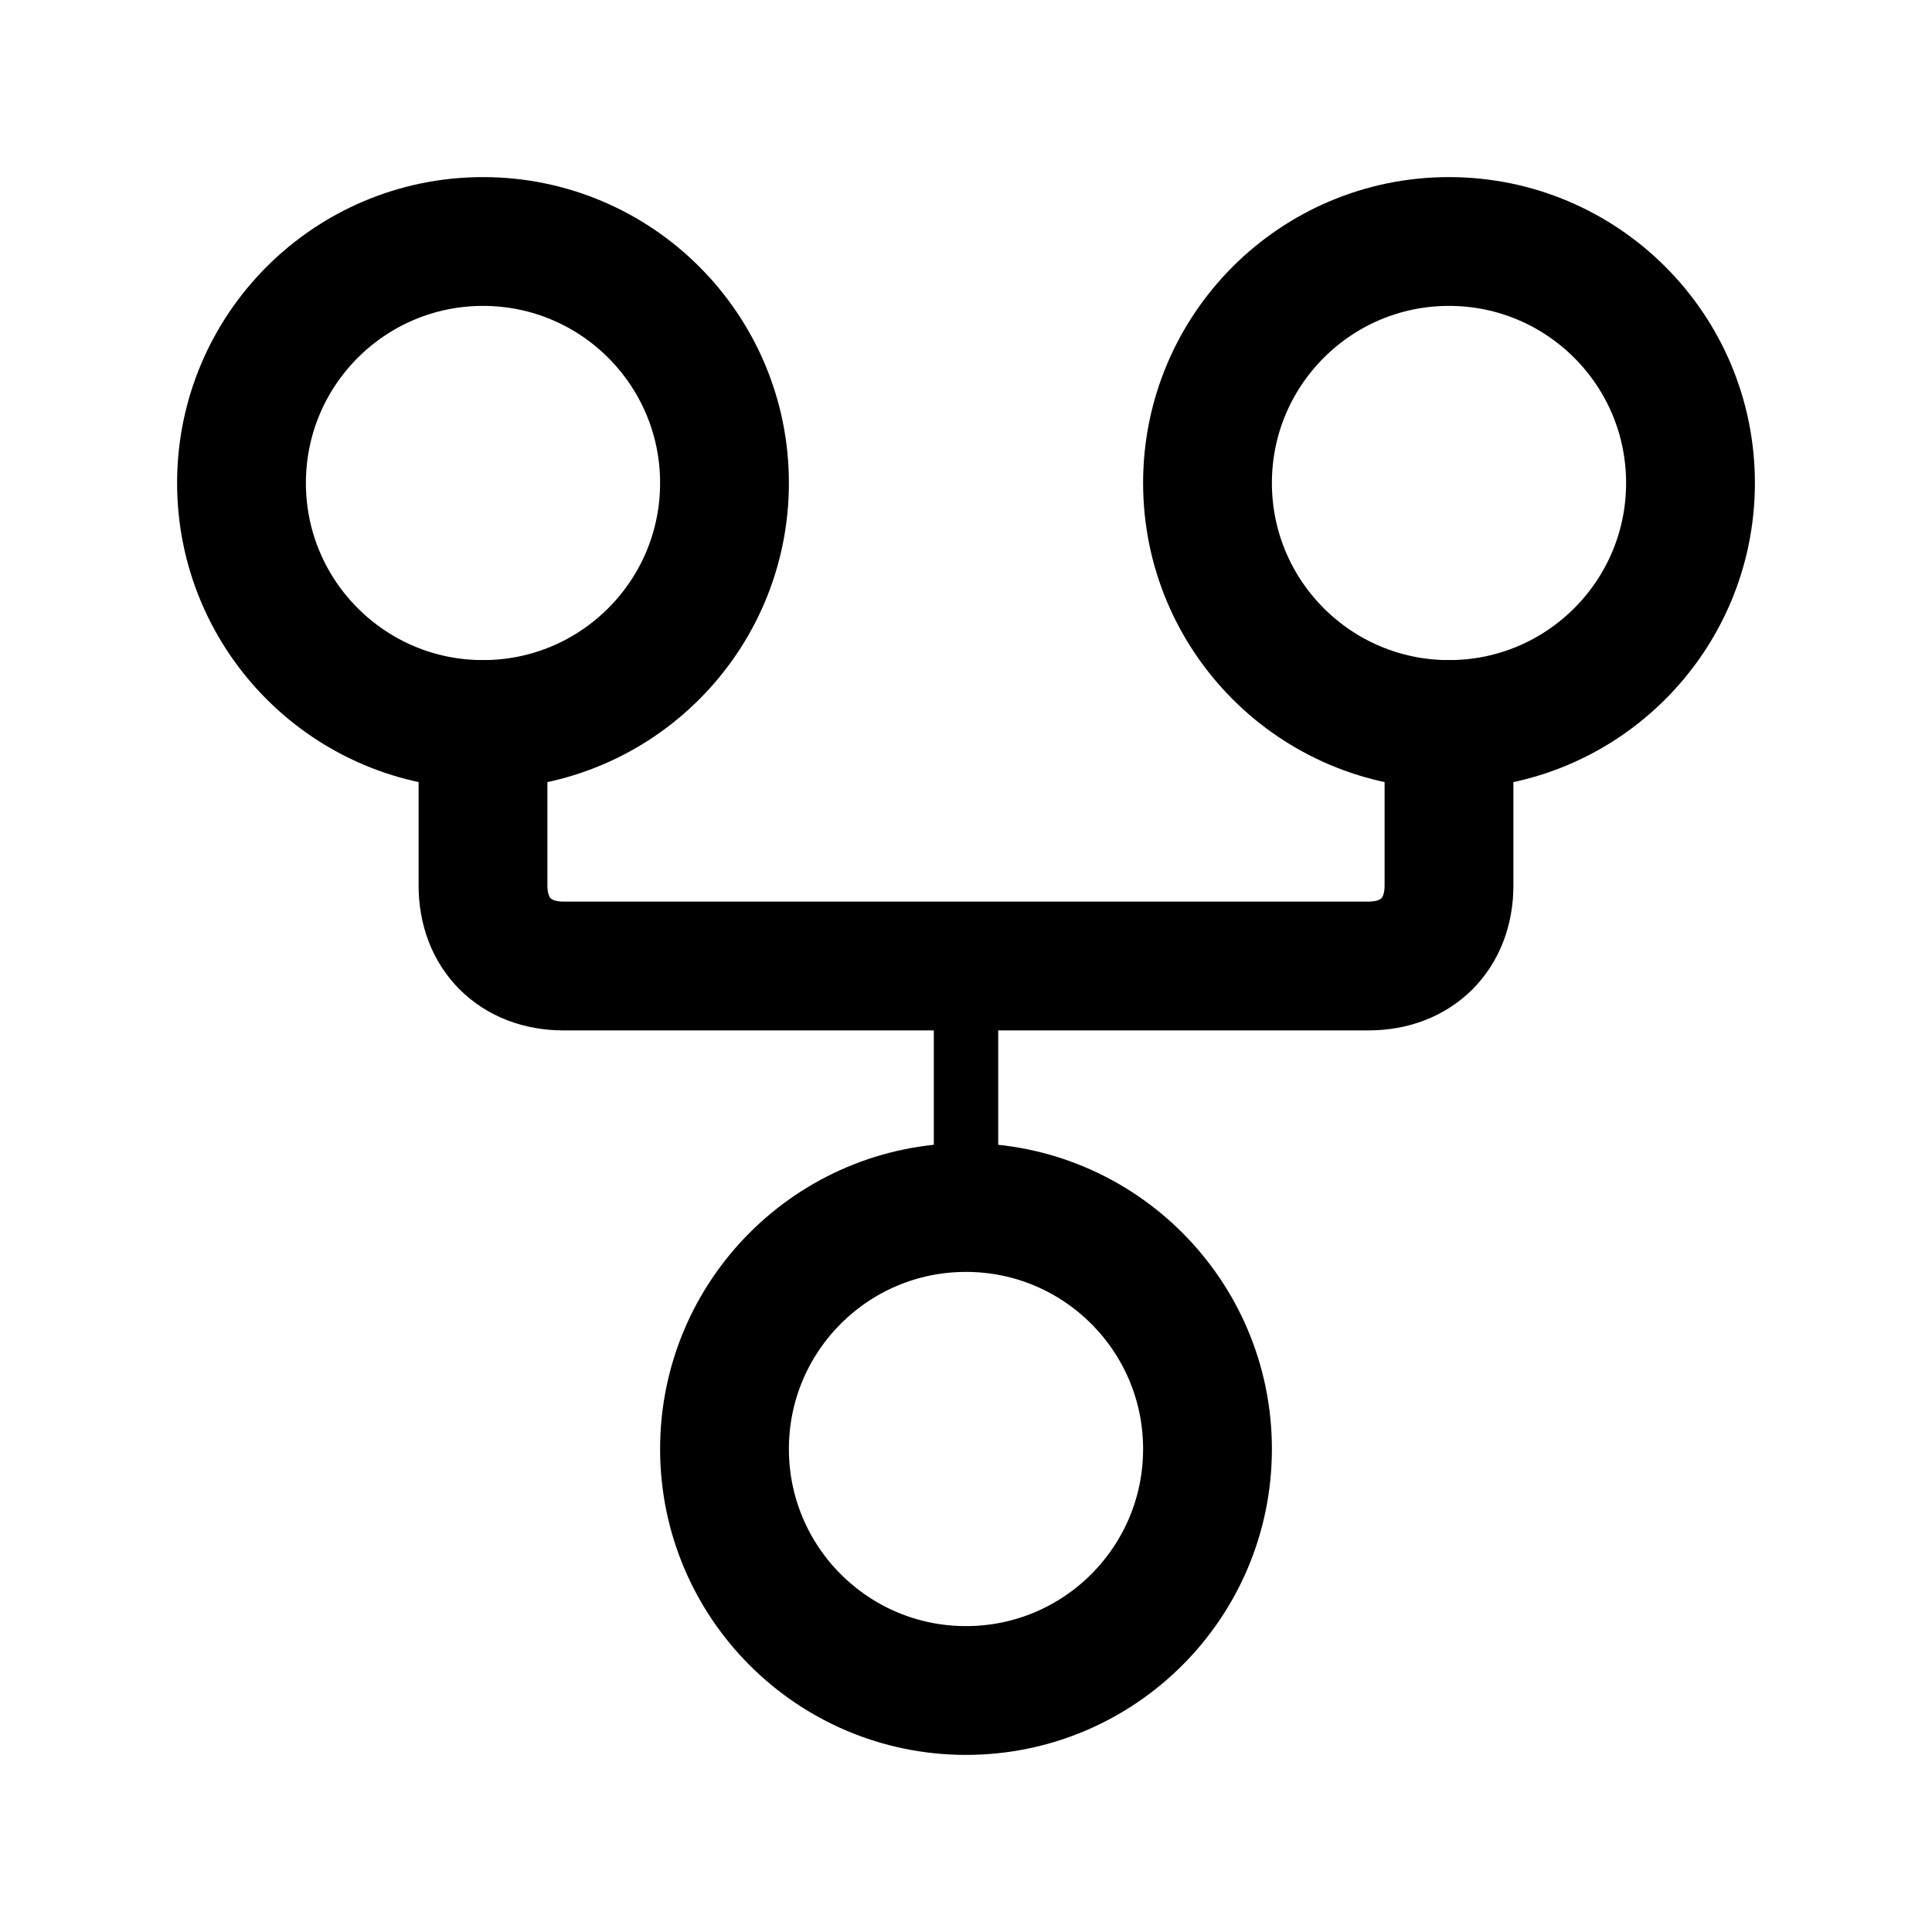 <?xml version="1.0" encoding="utf-8"?>
<svg xmlns="http://www.w3.org/2000/svg" fill="none" height="100%" overflow="visible" preserveAspectRatio="none" style="display: block;" viewBox="0 0 60 60" width="100%">
<g id="Frame">
<path d="M30 52.5C34.142 52.5 37.5 49.142 37.5 45C37.5 40.858 34.142 37.5 30 37.5C25.858 37.5 22.5 40.858 22.5 45C22.5 49.142 25.858 52.5 30 52.5Z" id="Vector" stroke="black" stroke-linecap="round" stroke-linejoin="round" stroke-width="4"/>
<path d="M15 22.5C19.142 22.5 22.5 19.142 22.5 15C22.5 10.858 19.142 7.5 15 7.5C10.858 7.5 7.5 10.858 7.5 15C7.5 19.142 10.858 22.5 15 22.5Z" id="Vector_2" stroke="black" stroke-linecap="round" stroke-linejoin="round" stroke-width="4"/>
<path d="M45 22.5C49.142 22.5 52.5 19.142 52.5 15C52.5 10.858 49.142 7.5 45 7.5C40.858 7.5 37.5 10.858 37.5 15C37.5 19.142 40.858 22.5 45 22.5Z" id="Vector_3" stroke="black" stroke-linecap="round" stroke-linejoin="round" stroke-width="4"/>
<path d="M45 22.5V27.5C45 29 44 30 42.5 30H17.5C16 30 15 29 15 27.5V22.5" id="Vector_4" stroke="black" stroke-linecap="round" stroke-linejoin="round" stroke-width="4"/>
<path d="M30 30V37.5" id="Vector_5" stroke="black" stroke-linecap="round" stroke-linejoin="round" stroke-width="2"/>
</g>
</svg>